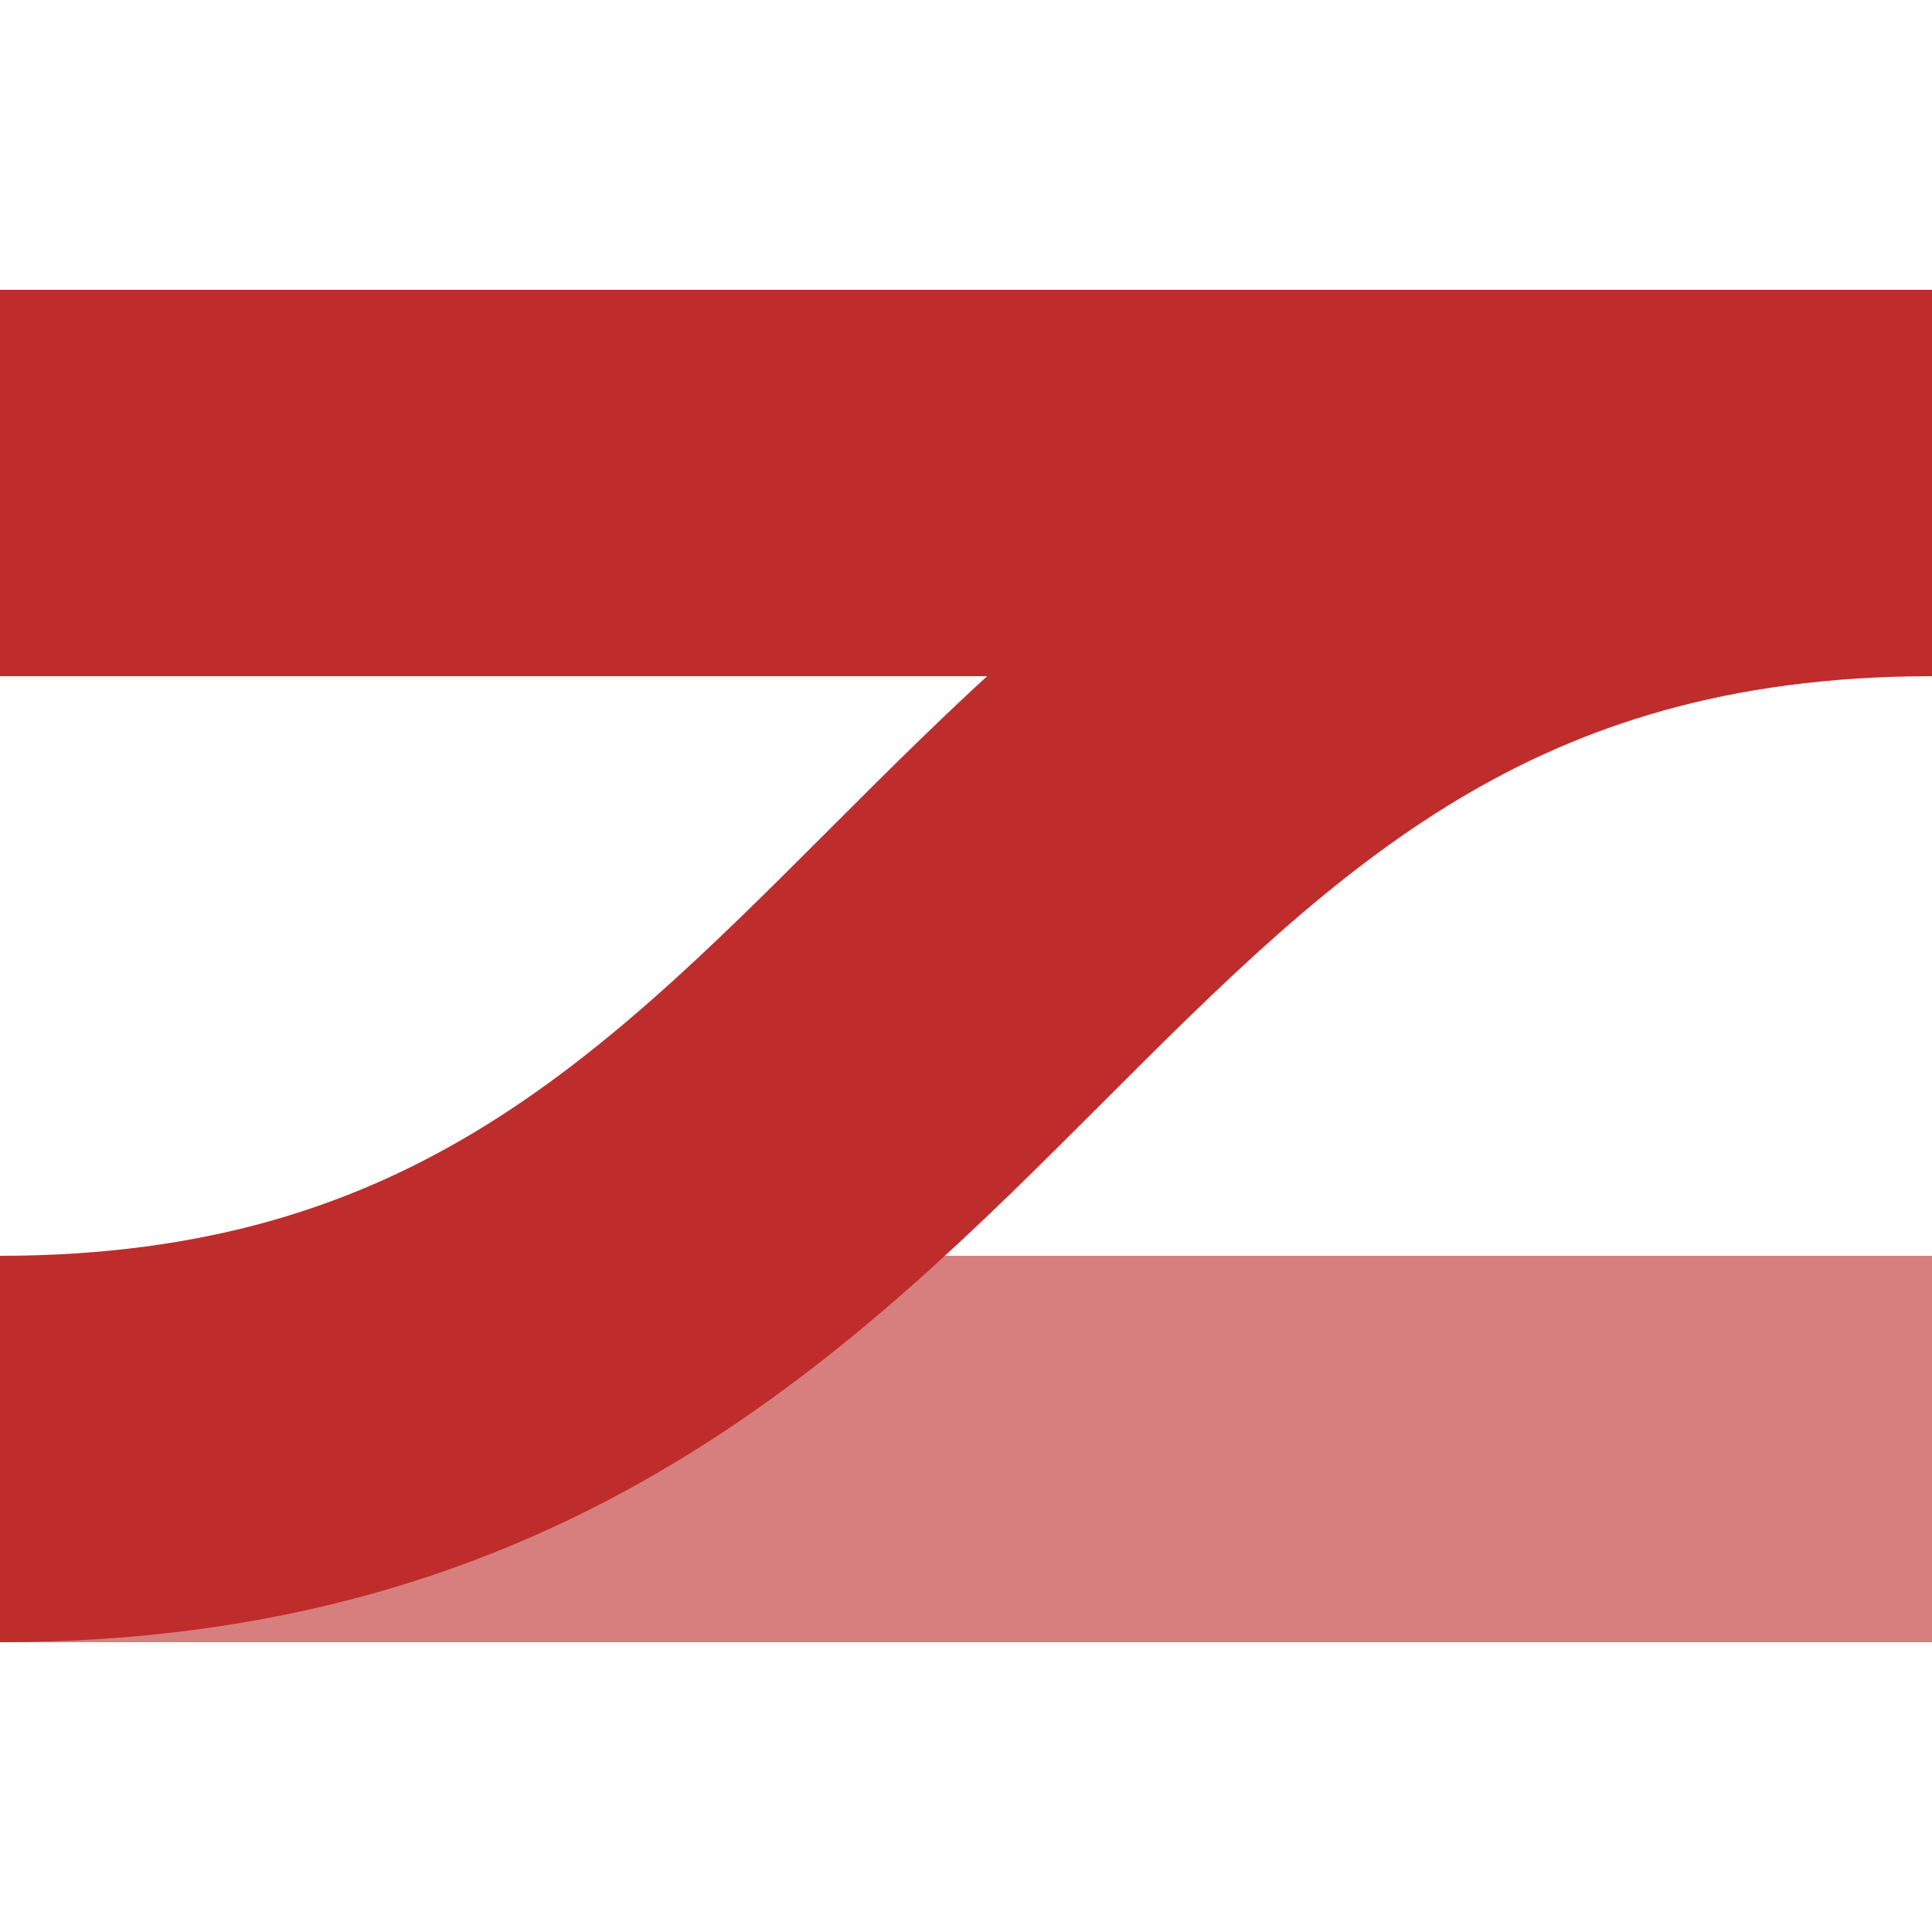 <?xml version="1.0" encoding="UTF-8"?>
<svg xmlns="http://www.w3.org/2000/svg" width="500" height="500">
 <title>evÜSTlq</title>
 <g stroke-width="100" fill="none">
  <path stroke="#D77F7E" d="M 0,375 H 500"/>
  <path stroke="#BE2D2C" d="M 0,375 C 250,375 250,125 500,125 H 0"/>
 </g>
</svg>